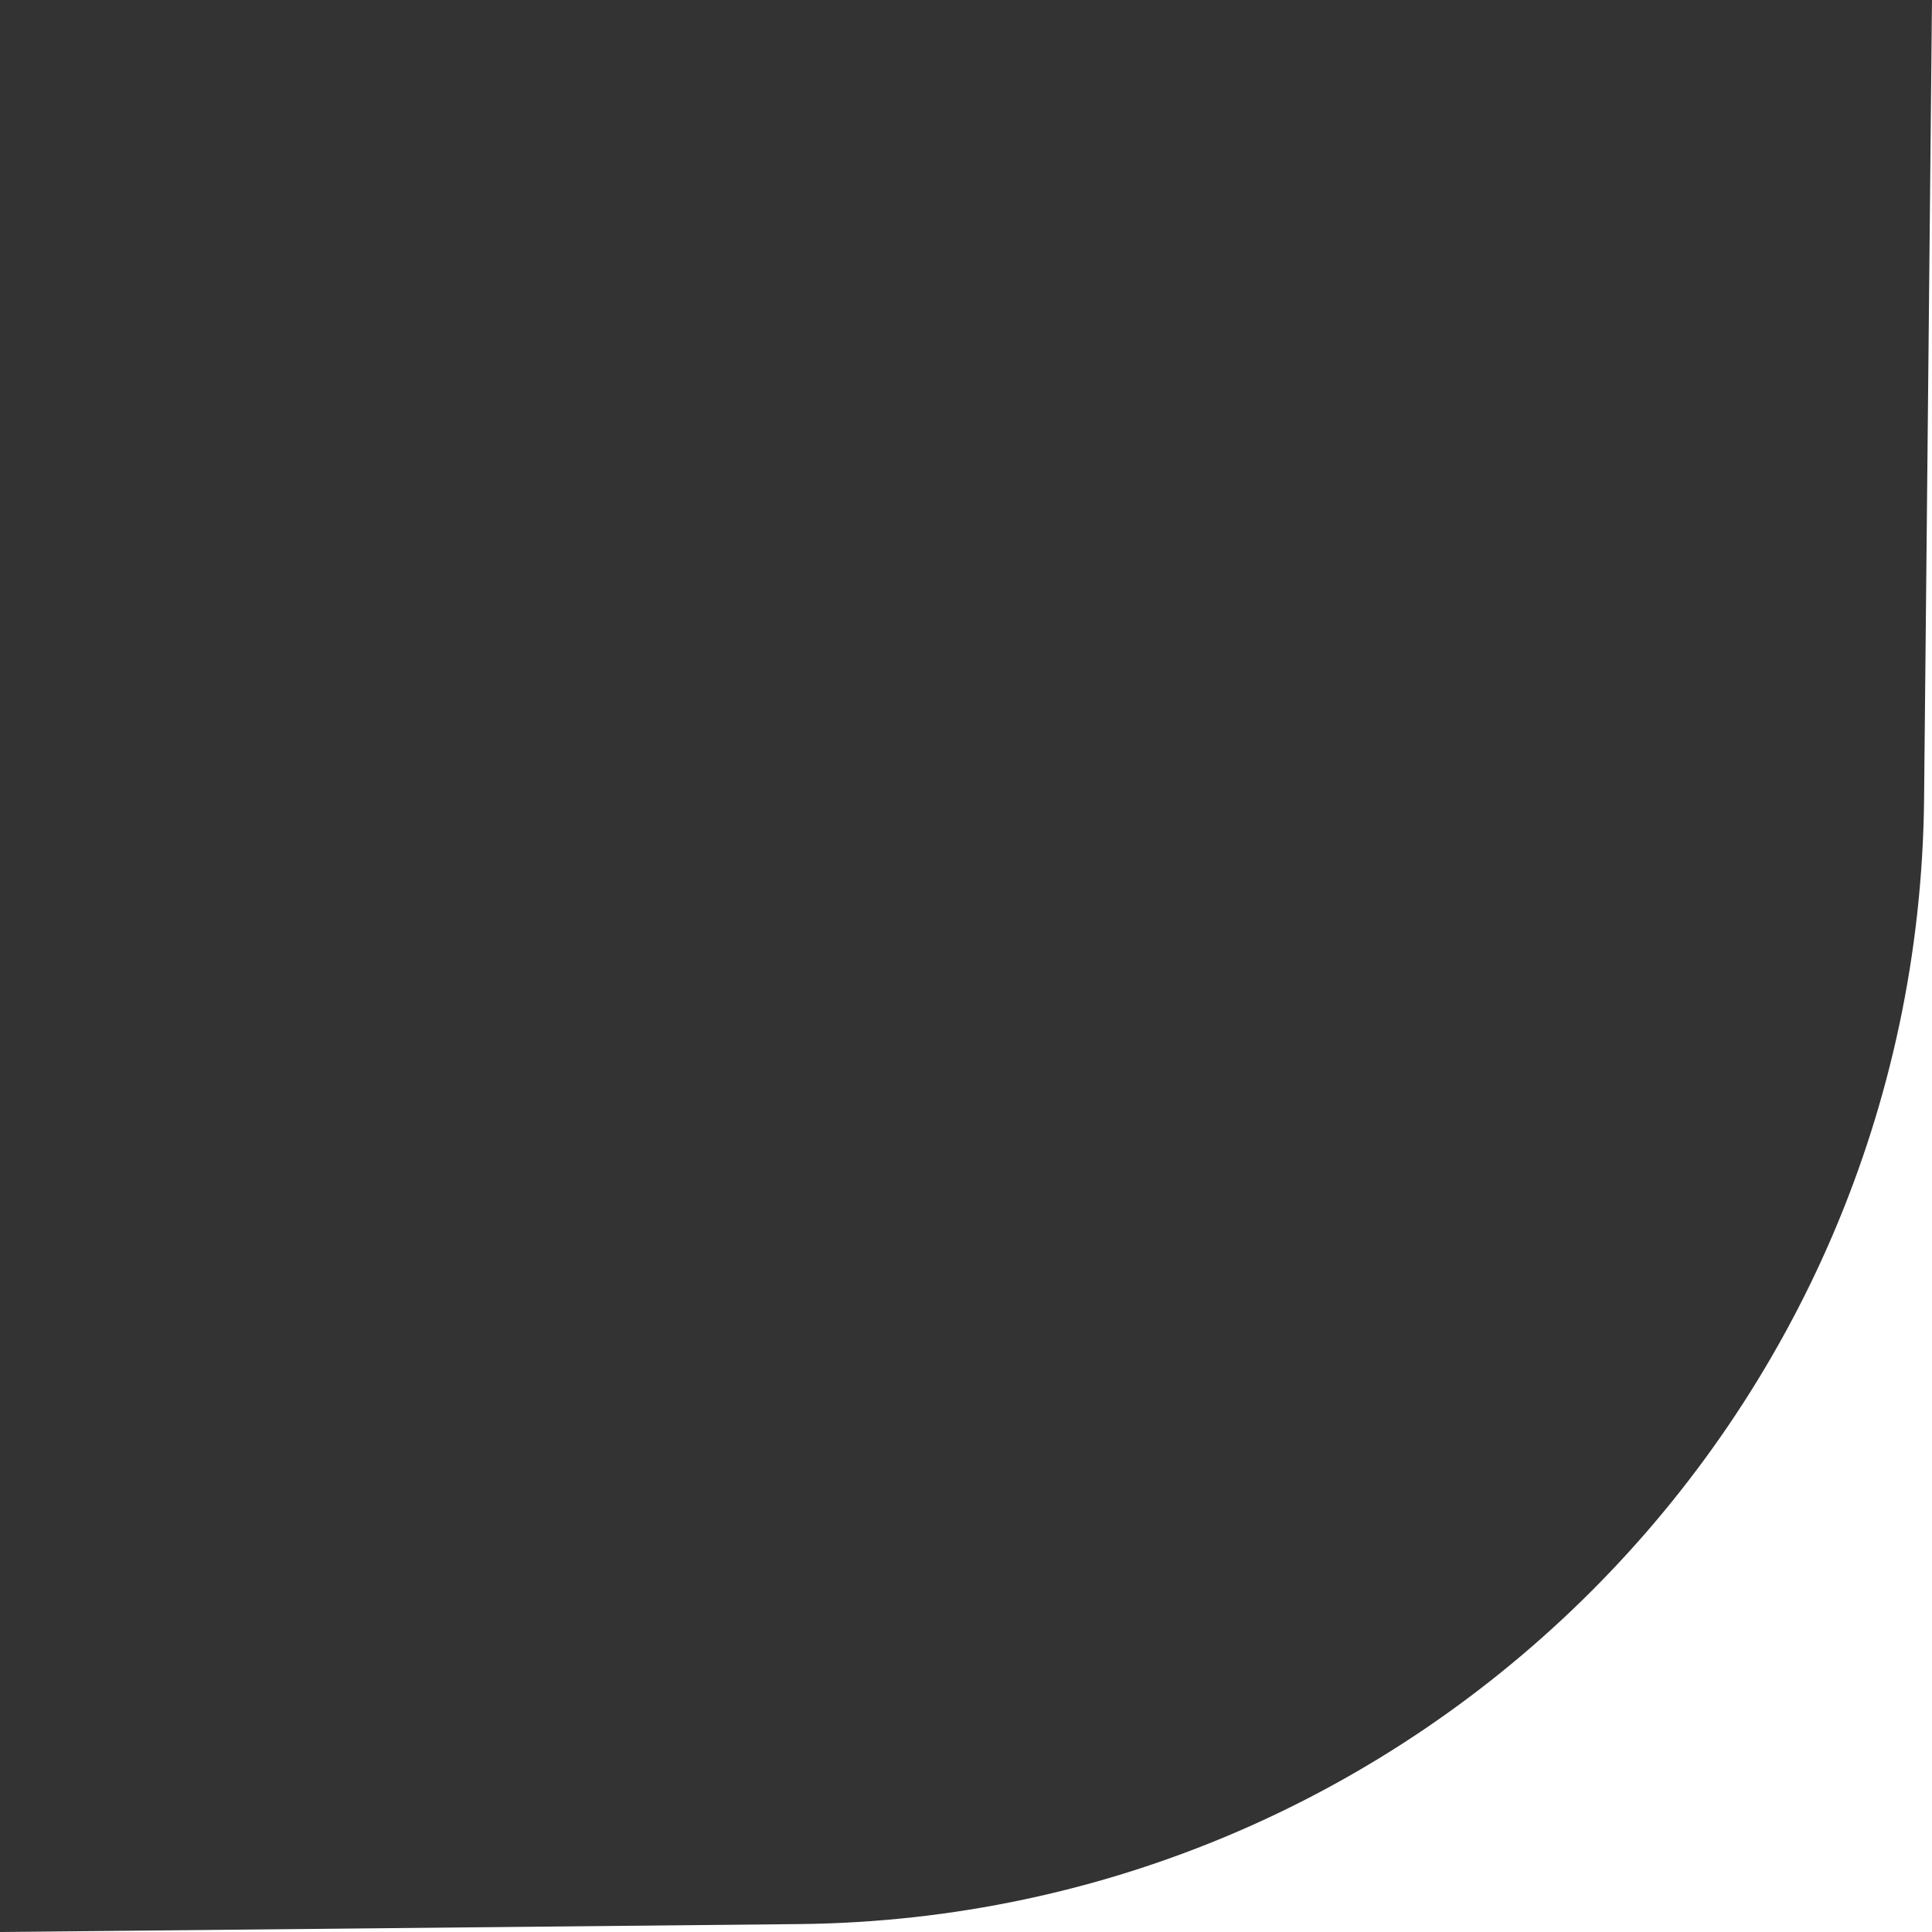 <svg width="51" height="51" viewBox="0 0 51 51" fill="none" xmlns="http://www.w3.org/2000/svg">
<rect x="0" y="0" width="51" height="51" fill="#333333" stroke="none"/>
<path d="M21.09 50.791C37.426 50.629 50.629 37.426 50.791 21.09L51 0V51H0L21.09 50.791Z" fill="white"/>
</svg>
